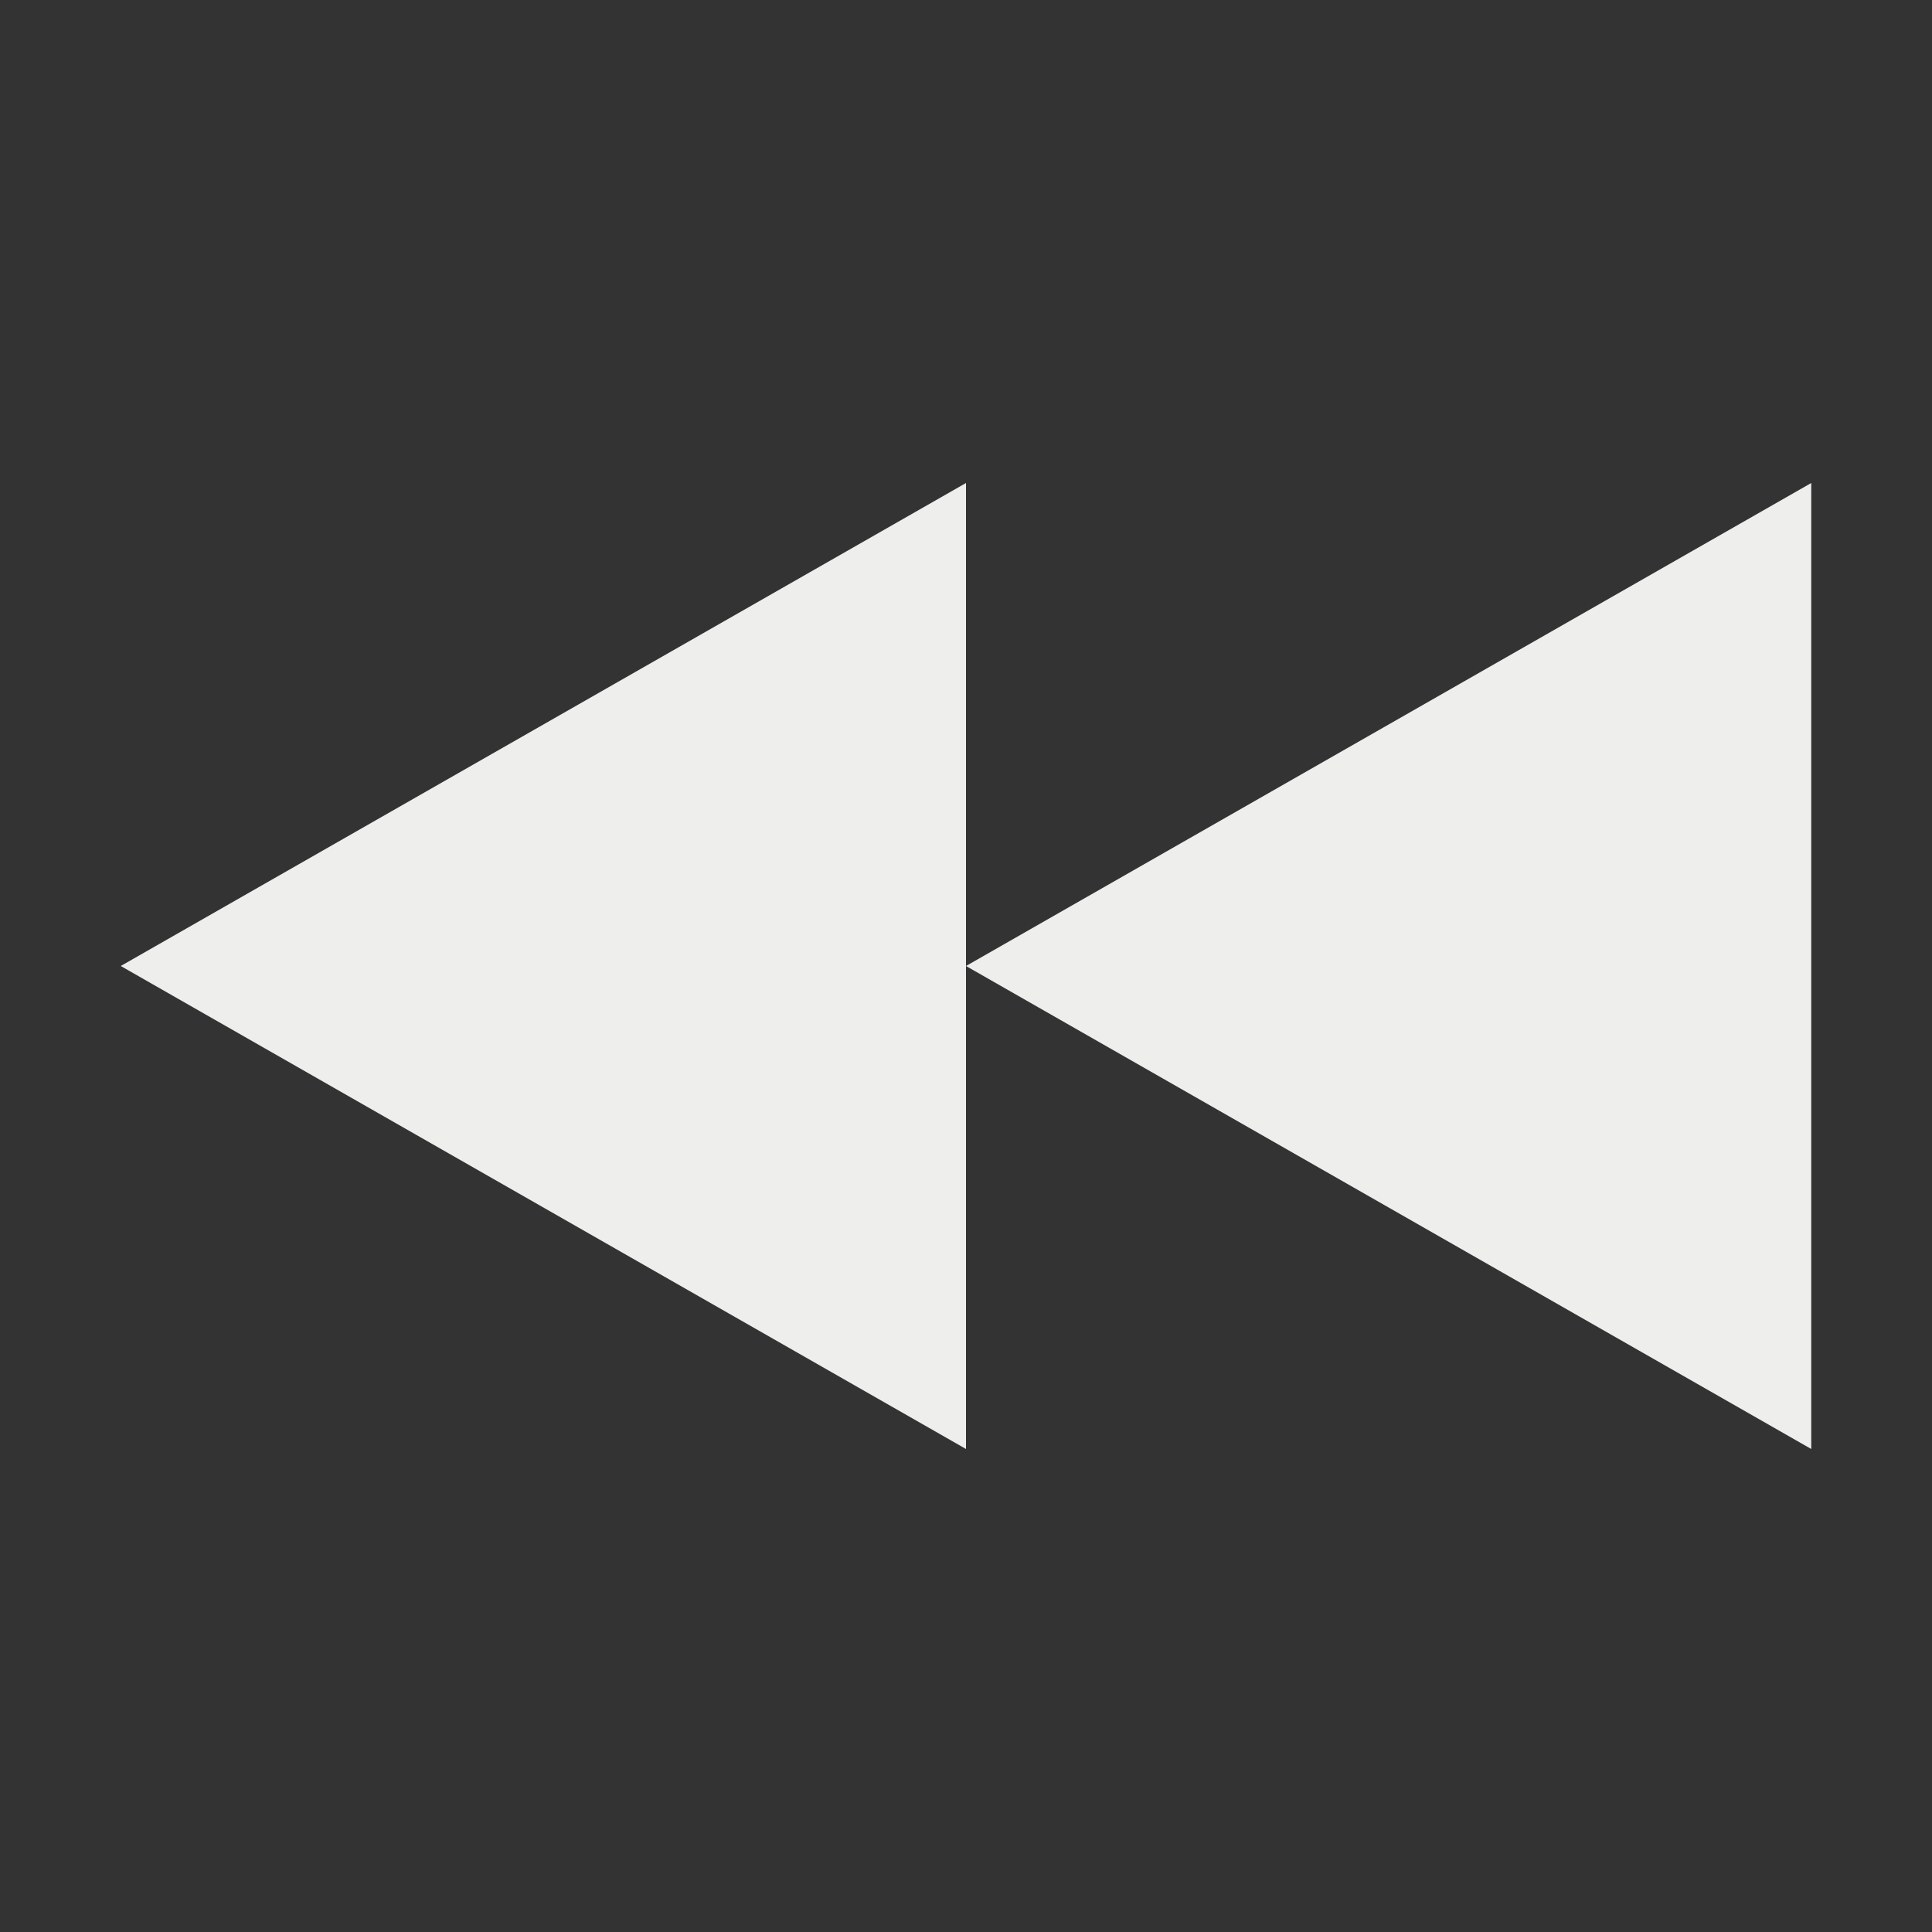 <svg xmlns="http://www.w3.org/2000/svg" width="16" height="16" version="1.1">
 <rect width="100%" height="100%" fill="#333333" stroke="none"/>
 <path style="fill:#eeeeec" d="M 8,8 15,12 V 4 Z"/>
 <path style="fill:#eeeeec" d="M 1,8 8,12 V 4 Z"/>
</svg>
